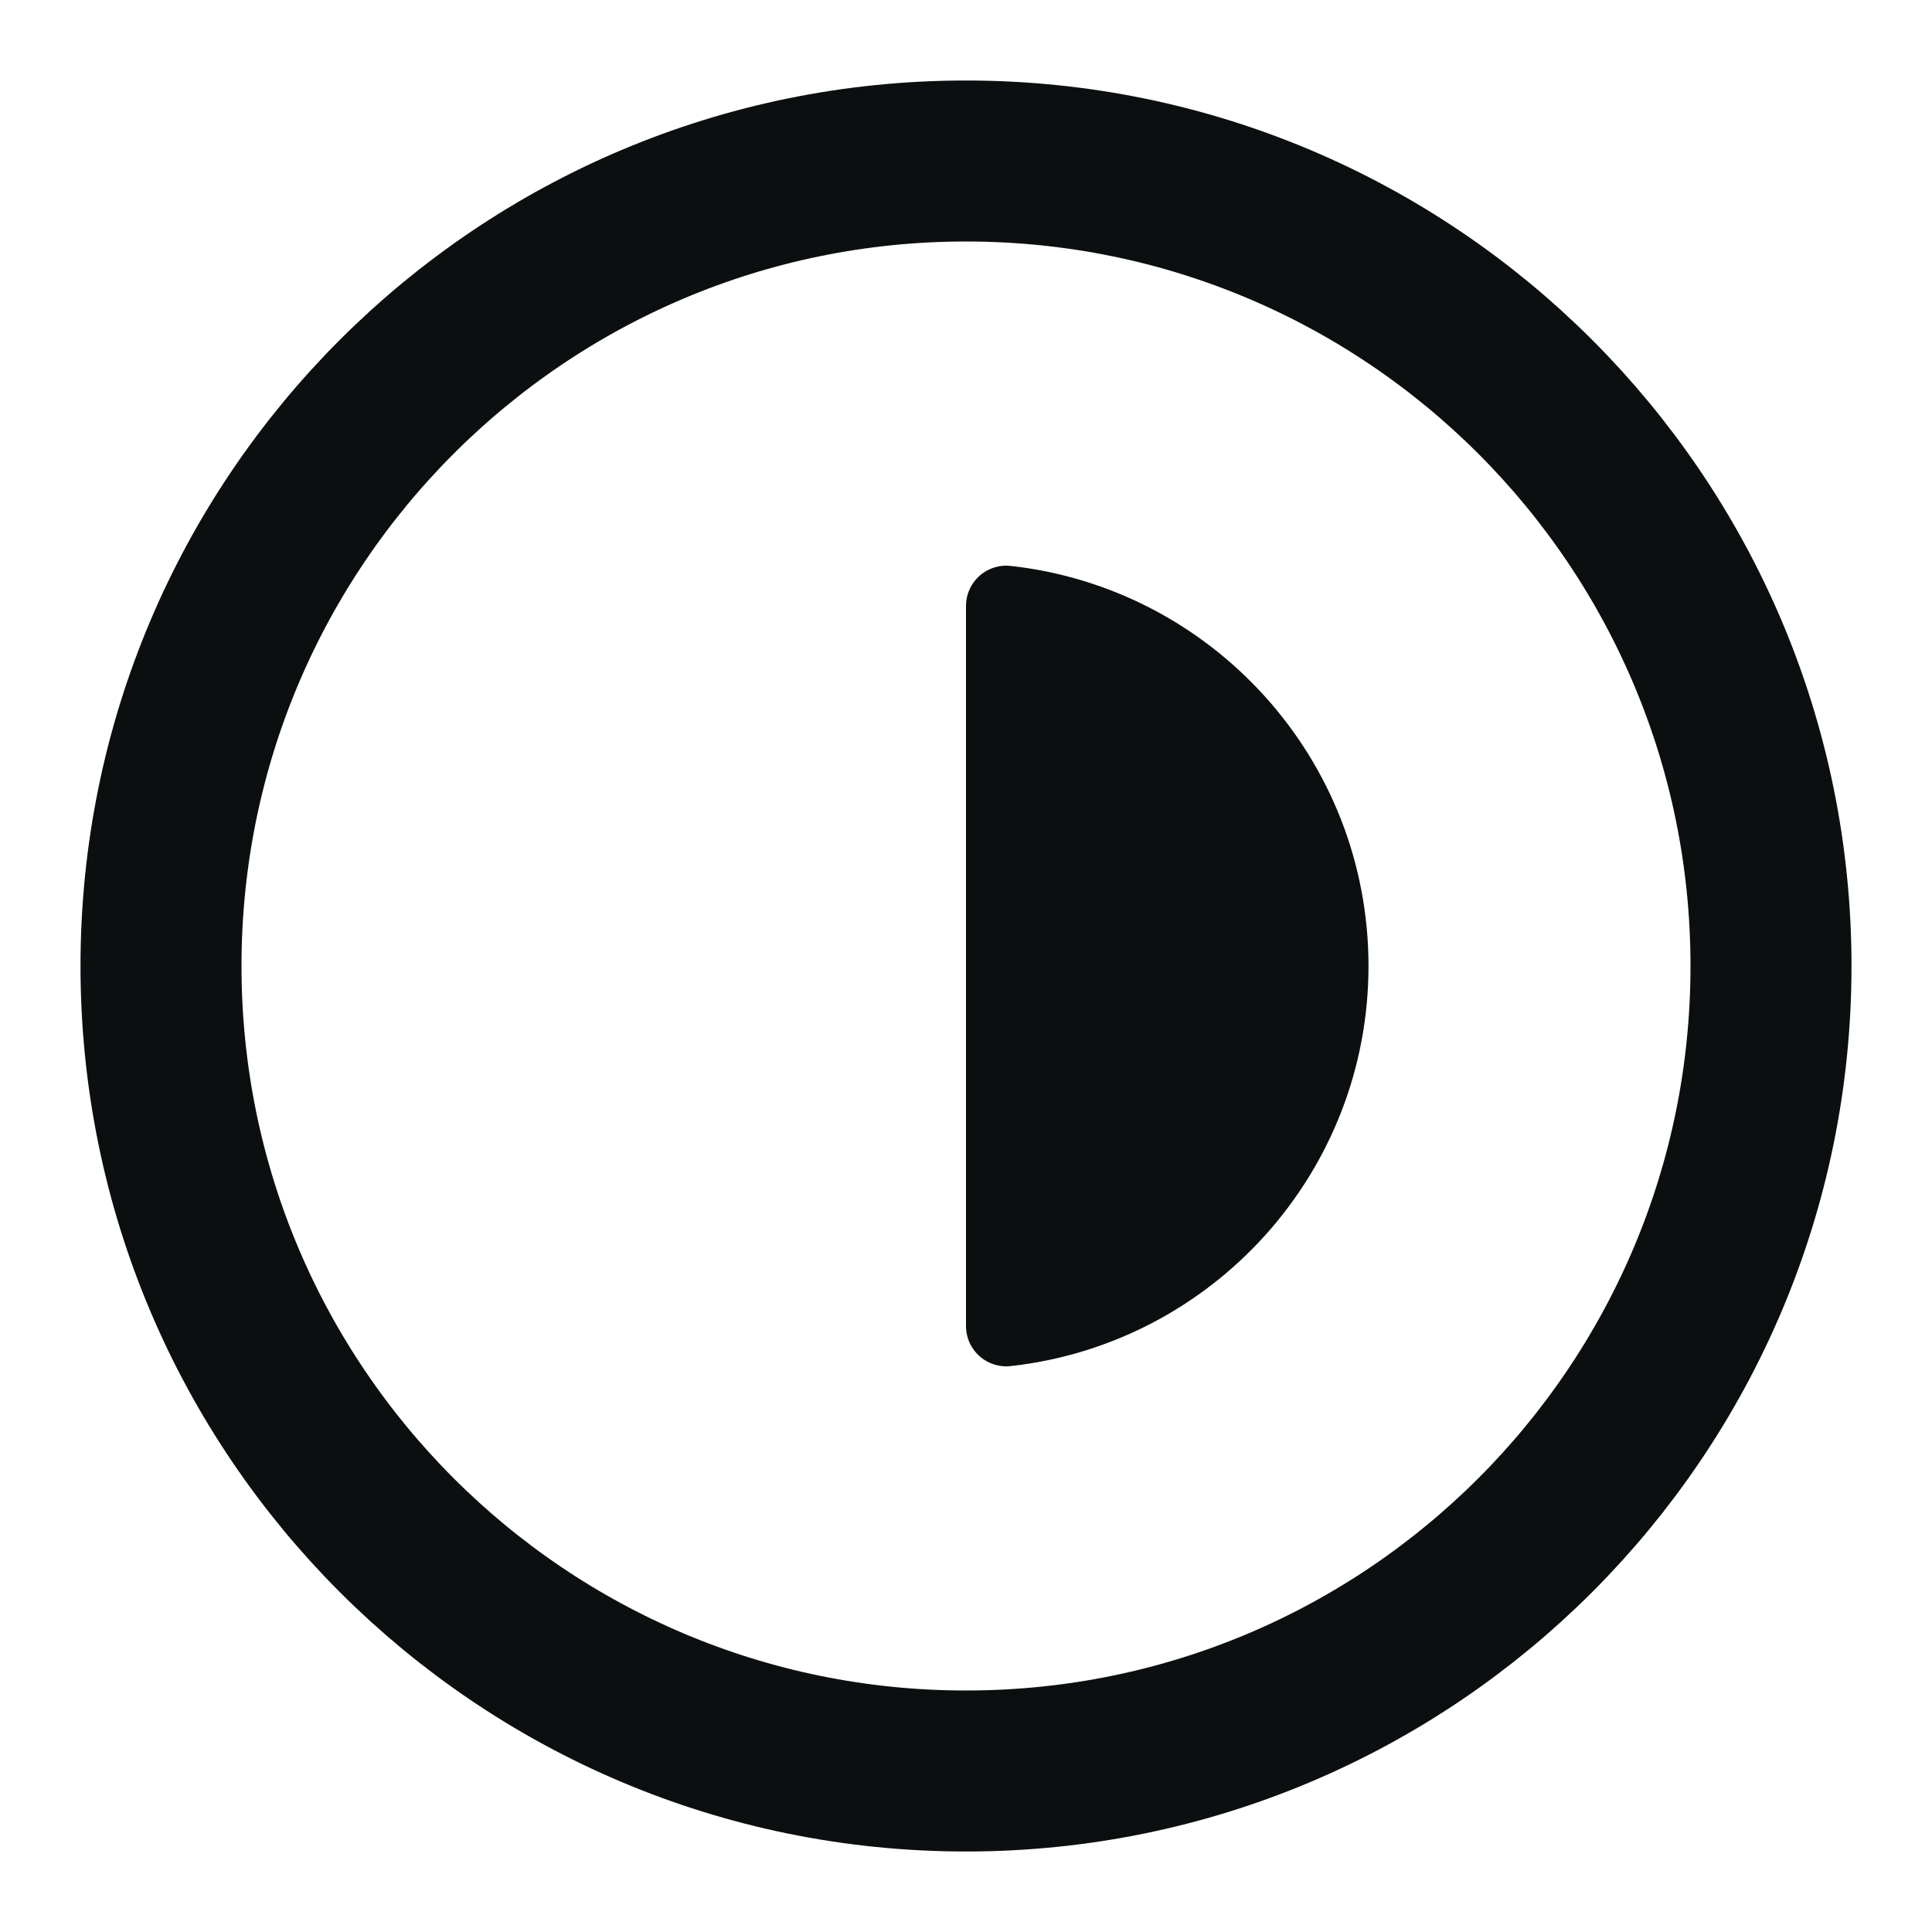 <svg width="24" height="24" viewBox="0 0 24 24" fill="none" xmlns="http://www.w3.org/2000/svg">
<path d="M12 22C17.523 22 22 17.523 22 12C22 6.477 17.523 2 12 2C6.477 2 2 6.477 2 12C2 17.523 6.477 22 12 22Z" stroke="#0C0F10" stroke-width="2" stroke-linecap="round" stroke-linejoin="round"/>
<path d="M16.5 12C16.5 14.316 14.75 16.224 12.5 16.473V7.527C14.75 7.776 16.5 9.684 16.5 12Z" fill="#0C0F10" stroke="#0C0F10" stroke-linecap="round" stroke-linejoin="round"/>
</svg>
